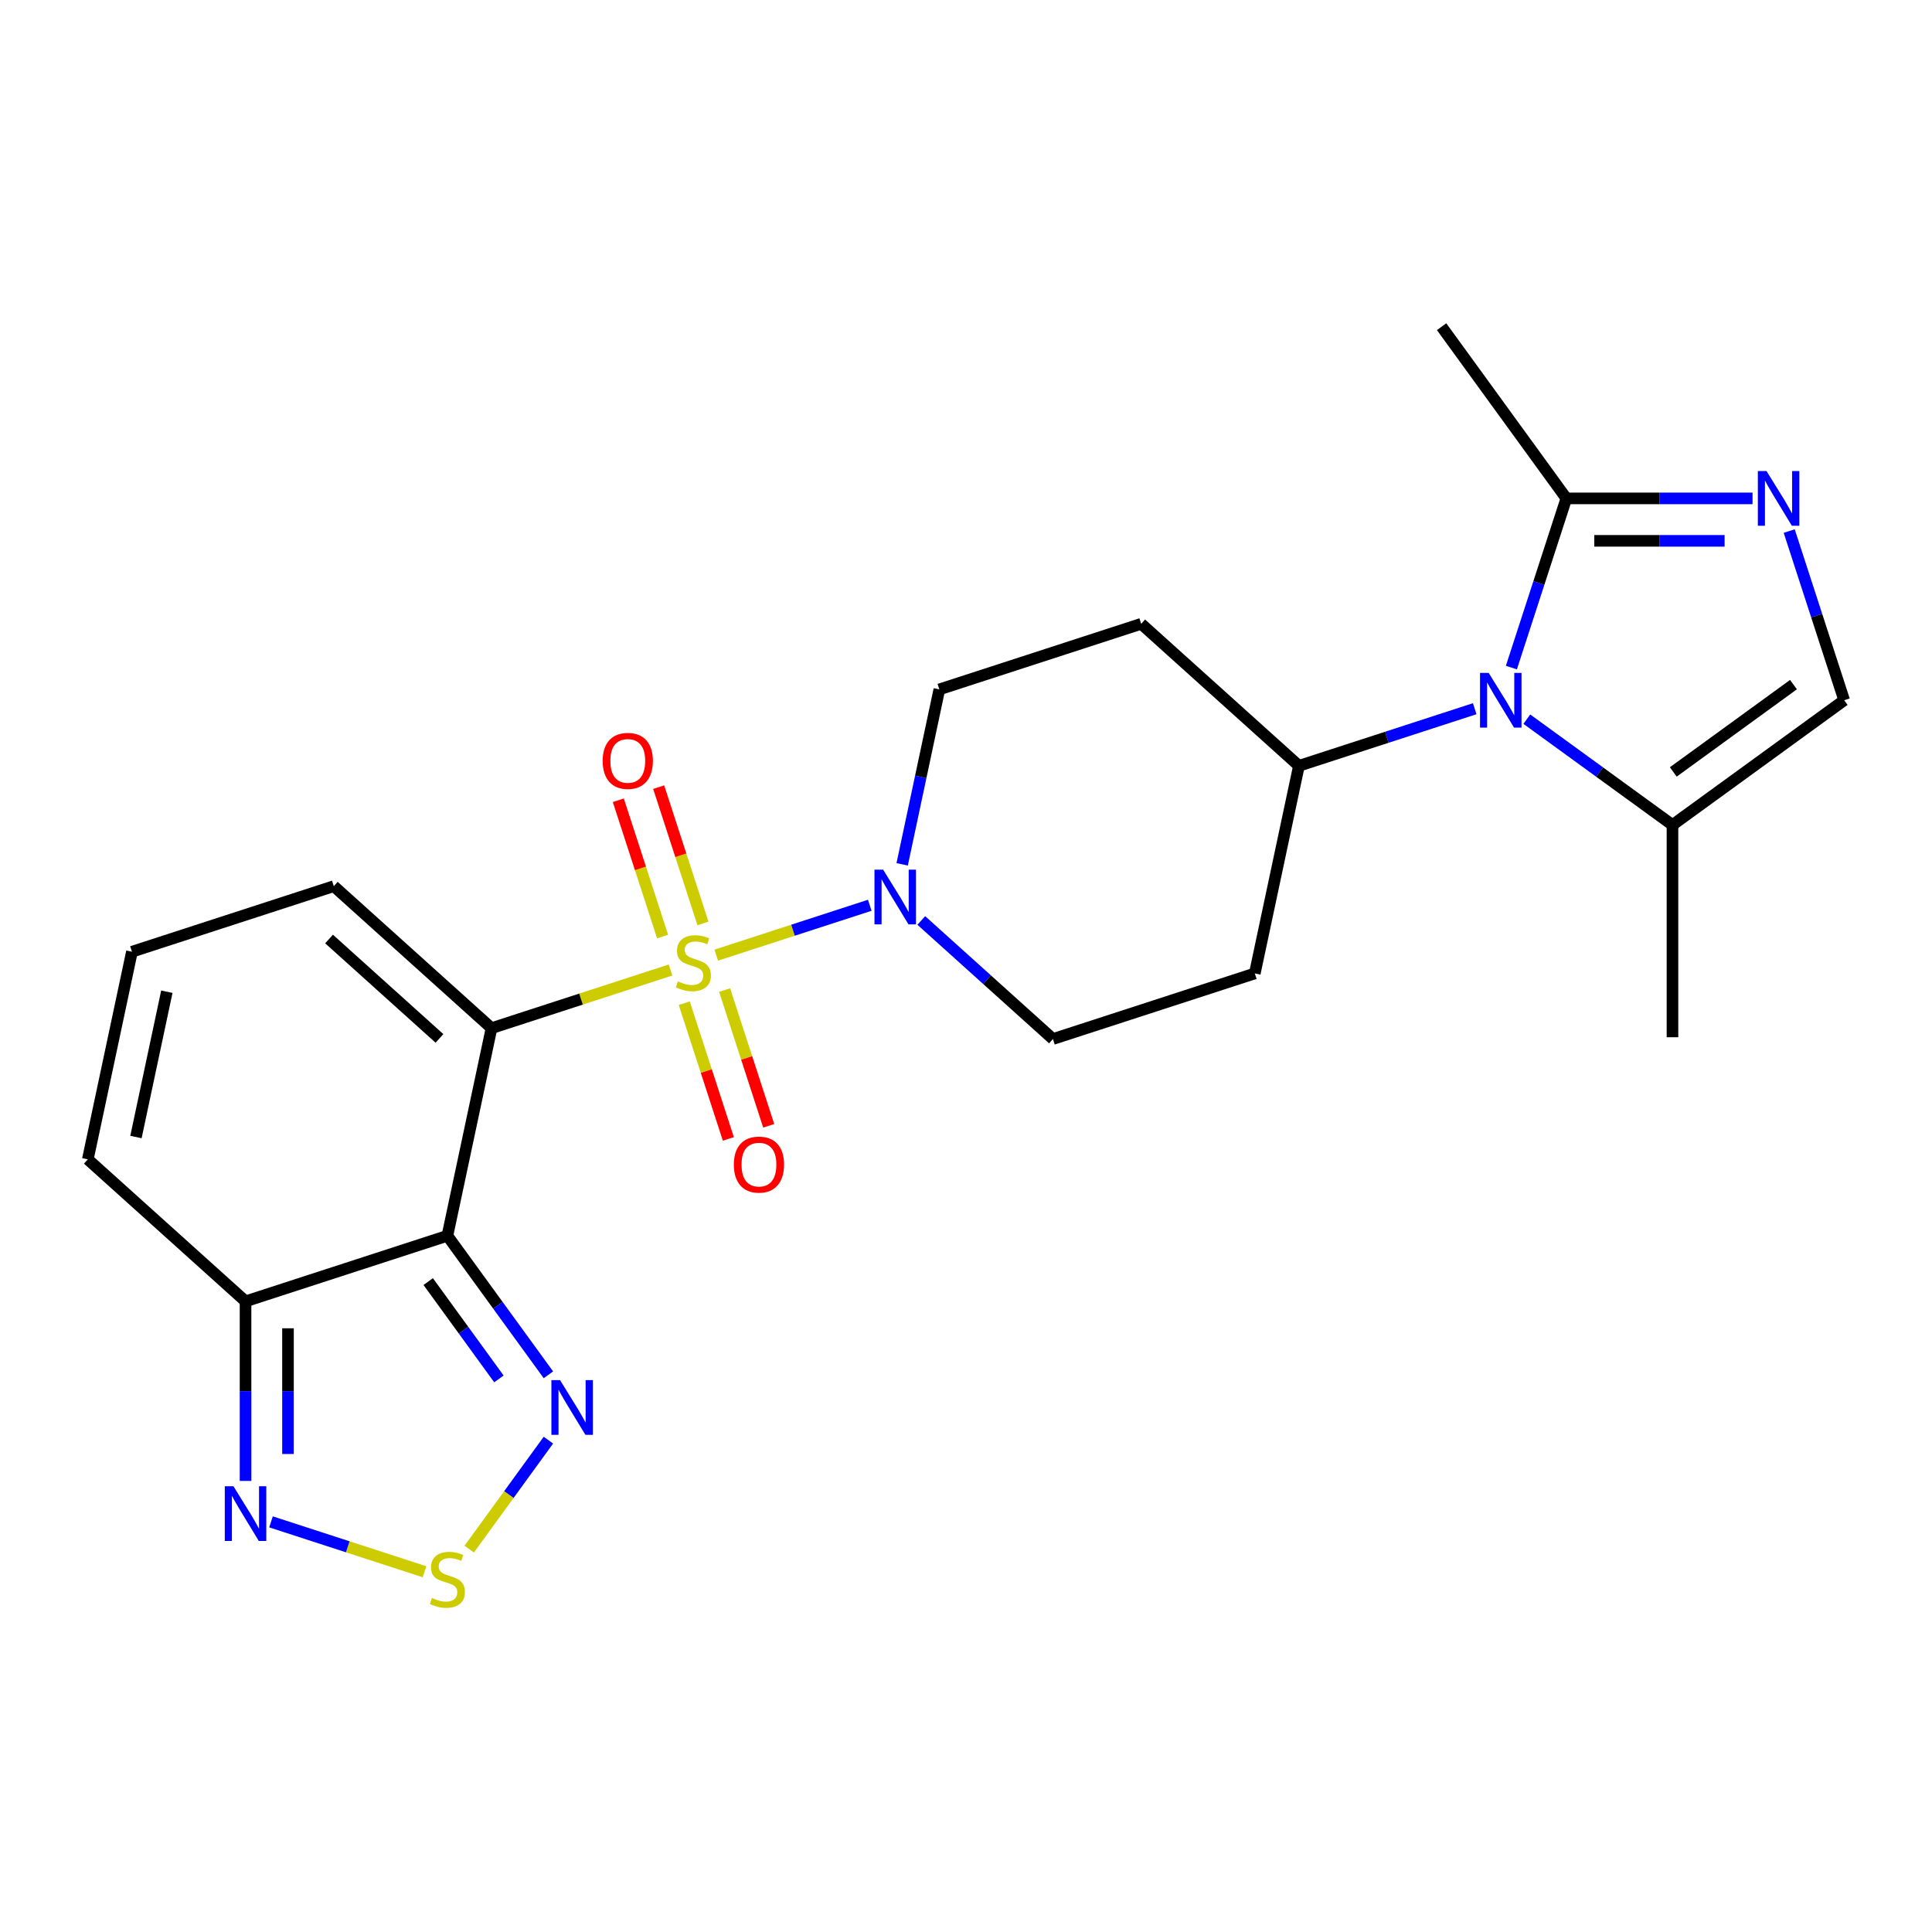 <?xml version='1.0' encoding='iso-8859-1'?>
<svg version='1.1' baseProfile='full'
              xmlns='http://www.w3.org/2000/svg'
                      xmlns:rdkit='http://www.rdkit.org/xml'
                      xmlns:xlink='http://www.w3.org/1999/xlink'
                  xml:space='preserve'
width='1000px' height='1000px' viewBox='0 0 1000 1000'>
<!-- END OF HEADER -->
<rect style='opacity:1.0;fill:#FFFFFF;stroke:none' width='1000' height='1000' x='0' y='0'> </rect>
<path class='bond-0' d='M 347.061,502.074 L 300.735,517.126' style='fill:none;fill-rule:evenodd;stroke:#CCCC00;stroke-width:6px;stroke-linecap:butt;stroke-linejoin:miter;stroke-opacity:1' />
<path class='bond-0' d='M 300.735,517.126 L 254.41,532.178' style='fill:none;fill-rule:evenodd;stroke:#000000;stroke-width:6px;stroke-linecap:butt;stroke-linejoin:miter;stroke-opacity:1' />
<path class='bond-2' d='M 370.714,494.389 L 410.452,481.477' style='fill:none;fill-rule:evenodd;stroke:#CCCC00;stroke-width:6px;stroke-linecap:butt;stroke-linejoin:miter;stroke-opacity:1' />
<path class='bond-2' d='M 410.452,481.477 L 450.189,468.566' style='fill:none;fill-rule:evenodd;stroke:#0000FF;stroke-width:6px;stroke-linecap:butt;stroke-linejoin:miter;stroke-opacity:1' />
<path class='bond-13' d='M 363.855,477.971 L 352.394,442.696' style='fill:none;fill-rule:evenodd;stroke:#CCCC00;stroke-width:6px;stroke-linecap:butt;stroke-linejoin:miter;stroke-opacity:1' />
<path class='bond-13' d='M 352.394,442.696 L 340.932,407.422' style='fill:none;fill-rule:evenodd;stroke:#FF0000;stroke-width:6px;stroke-linecap:butt;stroke-linejoin:miter;stroke-opacity:1' />
<path class='bond-13' d='M 342.959,484.76 L 331.498,449.486' style='fill:none;fill-rule:evenodd;stroke:#CCCC00;stroke-width:6px;stroke-linecap:butt;stroke-linejoin:miter;stroke-opacity:1' />
<path class='bond-13' d='M 331.498,449.486 L 320.037,414.212' style='fill:none;fill-rule:evenodd;stroke:#FF0000;stroke-width:6px;stroke-linecap:butt;stroke-linejoin:miter;stroke-opacity:1' />
<path class='bond-14' d='M 354.167,519.253 L 365.579,554.377' style='fill:none;fill-rule:evenodd;stroke:#CCCC00;stroke-width:6px;stroke-linecap:butt;stroke-linejoin:miter;stroke-opacity:1' />
<path class='bond-14' d='M 365.579,554.377 L 376.992,589.501' style='fill:none;fill-rule:evenodd;stroke:#FF0000;stroke-width:6px;stroke-linecap:butt;stroke-linejoin:miter;stroke-opacity:1' />
<path class='bond-14' d='M 375.062,512.463 L 386.475,547.587' style='fill:none;fill-rule:evenodd;stroke:#CCCC00;stroke-width:6px;stroke-linecap:butt;stroke-linejoin:miter;stroke-opacity:1' />
<path class='bond-14' d='M 386.475,547.587 L 397.887,582.711' style='fill:none;fill-rule:evenodd;stroke:#FF0000;stroke-width:6px;stroke-linecap:butt;stroke-linejoin:miter;stroke-opacity:1' />
<path class='bond-1' d='M 254.41,532.178 L 231.57,639.632' style='fill:none;fill-rule:evenodd;stroke:#000000;stroke-width:6px;stroke-linecap:butt;stroke-linejoin:miter;stroke-opacity:1' />
<path class='bond-12' d='M 254.41,532.178 L 172.772,458.672' style='fill:none;fill-rule:evenodd;stroke:#000000;stroke-width:6px;stroke-linecap:butt;stroke-linejoin:miter;stroke-opacity:1' />
<path class='bond-12' d='M 227.463,537.48 L 170.316,486.025' style='fill:none;fill-rule:evenodd;stroke:#000000;stroke-width:6px;stroke-linecap:butt;stroke-linejoin:miter;stroke-opacity:1' />
<path class='bond-5' d='M 231.57,639.632 L 257.713,675.616' style='fill:none;fill-rule:evenodd;stroke:#000000;stroke-width:6px;stroke-linecap:butt;stroke-linejoin:miter;stroke-opacity:1' />
<path class='bond-5' d='M 257.713,675.616 L 283.857,711.6' style='fill:none;fill-rule:evenodd;stroke:#0000FF;stroke-width:6px;stroke-linecap:butt;stroke-linejoin:miter;stroke-opacity:1' />
<path class='bond-5' d='M 221.638,663.341 L 239.939,688.53' style='fill:none;fill-rule:evenodd;stroke:#000000;stroke-width:6px;stroke-linecap:butt;stroke-linejoin:miter;stroke-opacity:1' />
<path class='bond-5' d='M 239.939,688.53 L 258.239,713.719' style='fill:none;fill-rule:evenodd;stroke:#0000FF;stroke-width:6px;stroke-linecap:butt;stroke-linejoin:miter;stroke-opacity:1' />
<path class='bond-6' d='M 231.57,639.632 L 127.092,673.579' style='fill:none;fill-rule:evenodd;stroke:#000000;stroke-width:6px;stroke-linecap:butt;stroke-linejoin:miter;stroke-opacity:1' />
<path class='bond-17' d='M 476.851,476.428 L 510.927,507.11' style='fill:none;fill-rule:evenodd;stroke:#0000FF;stroke-width:6px;stroke-linecap:butt;stroke-linejoin:miter;stroke-opacity:1' />
<path class='bond-17' d='M 510.927,507.11 L 545.002,537.792' style='fill:none;fill-rule:evenodd;stroke:#000000;stroke-width:6px;stroke-linecap:butt;stroke-linejoin:miter;stroke-opacity:1' />
<path class='bond-18' d='M 466.958,447.378 L 476.582,402.105' style='fill:none;fill-rule:evenodd;stroke:#0000FF;stroke-width:6px;stroke-linecap:butt;stroke-linejoin:miter;stroke-opacity:1' />
<path class='bond-18' d='M 476.582,402.105 L 486.205,356.831' style='fill:none;fill-rule:evenodd;stroke:#000000;stroke-width:6px;stroke-linecap:butt;stroke-linejoin:miter;stroke-opacity:1' />
<path class='bond-3' d='M 763.311,366.826 L 717.816,381.609' style='fill:none;fill-rule:evenodd;stroke:#0000FF;stroke-width:6px;stroke-linecap:butt;stroke-linejoin:miter;stroke-opacity:1' />
<path class='bond-3' d='M 717.816,381.609 L 672.32,396.391' style='fill:none;fill-rule:evenodd;stroke:#000000;stroke-width:6px;stroke-linecap:butt;stroke-linejoin:miter;stroke-opacity:1' />
<path class='bond-8' d='M 782.291,345.538 L 796.518,301.752' style='fill:none;fill-rule:evenodd;stroke:#0000FF;stroke-width:6px;stroke-linecap:butt;stroke-linejoin:miter;stroke-opacity:1' />
<path class='bond-8' d='M 796.518,301.752 L 810.744,257.967' style='fill:none;fill-rule:evenodd;stroke:#000000;stroke-width:6px;stroke-linecap:butt;stroke-linejoin:miter;stroke-opacity:1' />
<path class='bond-10' d='M 790.284,372.243 L 827.978,399.629' style='fill:none;fill-rule:evenodd;stroke:#0000FF;stroke-width:6px;stroke-linecap:butt;stroke-linejoin:miter;stroke-opacity:1' />
<path class='bond-10' d='M 827.978,399.629 L 865.672,427.015' style='fill:none;fill-rule:evenodd;stroke:#000000;stroke-width:6px;stroke-linecap:butt;stroke-linejoin:miter;stroke-opacity:1' />
<path class='bond-4' d='M 907.112,257.967 L 858.928,257.967' style='fill:none;fill-rule:evenodd;stroke:#0000FF;stroke-width:6px;stroke-linecap:butt;stroke-linejoin:miter;stroke-opacity:1' />
<path class='bond-4' d='M 858.928,257.967 L 810.744,257.967' style='fill:none;fill-rule:evenodd;stroke:#000000;stroke-width:6px;stroke-linecap:butt;stroke-linejoin:miter;stroke-opacity:1' />
<path class='bond-4' d='M 892.657,279.938 L 858.928,279.938' style='fill:none;fill-rule:evenodd;stroke:#0000FF;stroke-width:6px;stroke-linecap:butt;stroke-linejoin:miter;stroke-opacity:1' />
<path class='bond-4' d='M 858.928,279.938 L 825.2,279.938' style='fill:none;fill-rule:evenodd;stroke:#000000;stroke-width:6px;stroke-linecap:butt;stroke-linejoin:miter;stroke-opacity:1' />
<path class='bond-27' d='M 926.092,274.873 L 940.319,318.659' style='fill:none;fill-rule:evenodd;stroke:#0000FF;stroke-width:6px;stroke-linecap:butt;stroke-linejoin:miter;stroke-opacity:1' />
<path class='bond-27' d='M 940.319,318.659 L 954.545,362.444' style='fill:none;fill-rule:evenodd;stroke:#000000;stroke-width:6px;stroke-linecap:butt;stroke-linejoin:miter;stroke-opacity:1' />
<path class='bond-7' d='M 283.857,745.412 L 263.365,773.617' style='fill:none;fill-rule:evenodd;stroke:#0000FF;stroke-width:6px;stroke-linecap:butt;stroke-linejoin:miter;stroke-opacity:1' />
<path class='bond-7' d='M 263.365,773.617 L 242.874,801.821' style='fill:none;fill-rule:evenodd;stroke:#CCCC00;stroke-width:6px;stroke-linecap:butt;stroke-linejoin:miter;stroke-opacity:1' />
<path class='bond-9' d='M 127.092,673.579 L 127.092,720.053' style='fill:none;fill-rule:evenodd;stroke:#000000;stroke-width:6px;stroke-linecap:butt;stroke-linejoin:miter;stroke-opacity:1' />
<path class='bond-9' d='M 127.092,720.053 L 127.092,766.527' style='fill:none;fill-rule:evenodd;stroke:#0000FF;stroke-width:6px;stroke-linecap:butt;stroke-linejoin:miter;stroke-opacity:1' />
<path class='bond-9' d='M 149.063,687.521 L 149.063,720.053' style='fill:none;fill-rule:evenodd;stroke:#000000;stroke-width:6px;stroke-linecap:butt;stroke-linejoin:miter;stroke-opacity:1' />
<path class='bond-9' d='M 149.063,720.053 L 149.063,752.585' style='fill:none;fill-rule:evenodd;stroke:#0000FF;stroke-width:6px;stroke-linecap:butt;stroke-linejoin:miter;stroke-opacity:1' />
<path class='bond-25' d='M 127.092,673.579 L 45.455,600.072' style='fill:none;fill-rule:evenodd;stroke:#000000;stroke-width:6px;stroke-linecap:butt;stroke-linejoin:miter;stroke-opacity:1' />
<path class='bond-26' d='M 219.743,813.537 L 180.005,800.626' style='fill:none;fill-rule:evenodd;stroke:#CCCC00;stroke-width:6px;stroke-linecap:butt;stroke-linejoin:miter;stroke-opacity:1' />
<path class='bond-26' d='M 180.005,800.626 L 140.268,787.714' style='fill:none;fill-rule:evenodd;stroke:#0000FF;stroke-width:6px;stroke-linecap:butt;stroke-linejoin:miter;stroke-opacity:1' />
<path class='bond-22' d='M 810.744,257.967 L 746.174,169.093' style='fill:none;fill-rule:evenodd;stroke:#000000;stroke-width:6px;stroke-linecap:butt;stroke-linejoin:miter;stroke-opacity:1' />
<path class='bond-11' d='M 865.672,427.015 L 954.545,362.444' style='fill:none;fill-rule:evenodd;stroke:#000000;stroke-width:6px;stroke-linecap:butt;stroke-linejoin:miter;stroke-opacity:1' />
<path class='bond-11' d='M 866.088,399.555 L 928.3,354.355' style='fill:none;fill-rule:evenodd;stroke:#000000;stroke-width:6px;stroke-linecap:butt;stroke-linejoin:miter;stroke-opacity:1' />
<path class='bond-23' d='M 865.672,427.015 L 865.672,536.869' style='fill:none;fill-rule:evenodd;stroke:#000000;stroke-width:6px;stroke-linecap:butt;stroke-linejoin:miter;stroke-opacity:1' />
<path class='bond-16' d='M 172.772,458.672 L 68.294,492.618' style='fill:none;fill-rule:evenodd;stroke:#000000;stroke-width:6px;stroke-linecap:butt;stroke-linejoin:miter;stroke-opacity:1' />
<path class='bond-15' d='M 672.32,396.391 L 590.682,322.884' style='fill:none;fill-rule:evenodd;stroke:#000000;stroke-width:6px;stroke-linecap:butt;stroke-linejoin:miter;stroke-opacity:1' />
<path class='bond-24' d='M 672.32,396.391 L 649.48,503.845' style='fill:none;fill-rule:evenodd;stroke:#000000;stroke-width:6px;stroke-linecap:butt;stroke-linejoin:miter;stroke-opacity:1' />
<path class='bond-21' d='M 68.294,492.618 L 45.455,600.072' style='fill:none;fill-rule:evenodd;stroke:#000000;stroke-width:6px;stroke-linecap:butt;stroke-linejoin:miter;stroke-opacity:1' />
<path class='bond-21' d='M 86.359,513.304 L 70.371,588.522' style='fill:none;fill-rule:evenodd;stroke:#000000;stroke-width:6px;stroke-linecap:butt;stroke-linejoin:miter;stroke-opacity:1' />
<path class='bond-20' d='M 545.002,537.792 L 649.48,503.845' style='fill:none;fill-rule:evenodd;stroke:#000000;stroke-width:6px;stroke-linecap:butt;stroke-linejoin:miter;stroke-opacity:1' />
<path class='bond-19' d='M 486.205,356.831 L 590.682,322.884' style='fill:none;fill-rule:evenodd;stroke:#000000;stroke-width:6px;stroke-linecap:butt;stroke-linejoin:miter;stroke-opacity:1' />
<path  class='atom-0' d='M 350.887 507.952
Q 351.207 508.072, 352.527 508.632
Q 353.847 509.192, 355.287 509.552
Q 356.767 509.872, 358.207 509.872
Q 360.887 509.872, 362.447 508.592
Q 364.007 507.272, 364.007 504.992
Q 364.007 503.432, 363.207 502.472
Q 362.447 501.512, 361.247 500.992
Q 360.047 500.472, 358.047 499.872
Q 355.527 499.112, 354.007 498.392
Q 352.527 497.672, 351.447 496.152
Q 350.407 494.632, 350.407 492.072
Q 350.407 488.512, 352.807 486.312
Q 355.247 484.112, 360.047 484.112
Q 363.327 484.112, 367.047 485.672
L 366.127 488.752
Q 362.727 487.352, 360.167 487.352
Q 357.407 487.352, 355.887 488.512
Q 354.367 489.632, 354.407 491.592
Q 354.407 493.112, 355.167 494.032
Q 355.967 494.952, 357.087 495.472
Q 358.247 495.992, 360.167 496.592
Q 362.727 497.392, 364.247 498.192
Q 365.767 498.992, 366.847 500.632
Q 367.967 502.232, 367.967 504.992
Q 367.967 508.912, 365.327 511.032
Q 362.727 513.112, 358.367 513.112
Q 355.847 513.112, 353.927 512.552
Q 352.047 512.032, 349.807 511.112
L 350.887 507.952
' fill='#CCCC00'/>
<path  class='atom-3' d='M 457.105 450.125
L 466.385 465.125
Q 467.305 466.605, 468.785 469.285
Q 470.265 471.965, 470.345 472.125
L 470.345 450.125
L 474.105 450.125
L 474.105 478.445
L 470.225 478.445
L 460.265 462.045
Q 459.105 460.125, 457.865 457.925
Q 456.665 455.725, 456.305 455.045
L 456.305 478.445
L 452.625 478.445
L 452.625 450.125
L 457.105 450.125
' fill='#0000FF'/>
<path  class='atom-4' d='M 770.538 348.284
L 779.818 363.284
Q 780.738 364.764, 782.218 367.444
Q 783.698 370.124, 783.778 370.284
L 783.778 348.284
L 787.538 348.284
L 787.538 376.604
L 783.658 376.604
L 773.698 360.204
Q 772.538 358.284, 771.298 356.084
Q 770.098 353.884, 769.738 353.204
L 769.738 376.604
L 766.058 376.604
L 766.058 348.284
L 770.538 348.284
' fill='#0000FF'/>
<path  class='atom-5' d='M 914.339 243.807
L 923.619 258.807
Q 924.539 260.287, 926.019 262.967
Q 927.499 265.647, 927.579 265.807
L 927.579 243.807
L 931.339 243.807
L 931.339 272.127
L 927.459 272.127
L 917.499 255.727
Q 916.339 253.807, 915.099 251.607
Q 913.899 249.407, 913.539 248.727
L 913.539 272.127
L 909.859 272.127
L 909.859 243.807
L 914.339 243.807
' fill='#0000FF'/>
<path  class='atom-6' d='M 289.88 714.346
L 299.16 729.346
Q 300.08 730.826, 301.56 733.506
Q 303.04 736.186, 303.12 736.346
L 303.12 714.346
L 306.88 714.346
L 306.88 742.666
L 303 742.666
L 293.04 726.266
Q 291.88 724.346, 290.64 722.146
Q 289.44 719.946, 289.08 719.266
L 289.08 742.666
L 285.4 742.666
L 285.4 714.346
L 289.88 714.346
' fill='#0000FF'/>
<path  class='atom-8' d='M 223.57 827.1
Q 223.89 827.22, 225.21 827.78
Q 226.53 828.34, 227.97 828.7
Q 229.45 829.02, 230.89 829.02
Q 233.57 829.02, 235.13 827.74
Q 236.69 826.42, 236.69 824.14
Q 236.69 822.58, 235.89 821.62
Q 235.13 820.66, 233.93 820.14
Q 232.73 819.62, 230.73 819.02
Q 228.21 818.26, 226.69 817.54
Q 225.21 816.82, 224.13 815.3
Q 223.09 813.78, 223.09 811.22
Q 223.09 807.66, 225.49 805.46
Q 227.93 803.26, 232.73 803.26
Q 236.01 803.26, 239.73 804.82
L 238.81 807.9
Q 235.41 806.5, 232.85 806.5
Q 230.09 806.5, 228.57 807.66
Q 227.05 808.78, 227.09 810.74
Q 227.09 812.26, 227.85 813.18
Q 228.65 814.1, 229.77 814.62
Q 230.93 815.14, 232.85 815.74
Q 235.41 816.54, 236.93 817.34
Q 238.45 818.14, 239.53 819.78
Q 240.65 821.38, 240.65 824.14
Q 240.65 828.06, 238.01 830.18
Q 235.41 832.26, 231.05 832.26
Q 228.53 832.26, 226.61 831.7
Q 224.73 831.18, 222.49 830.26
L 223.57 827.1
' fill='#CCCC00'/>
<path  class='atom-10' d='M 120.832 769.273
L 130.112 784.273
Q 131.032 785.753, 132.512 788.433
Q 133.992 791.113, 134.072 791.273
L 134.072 769.273
L 137.832 769.273
L 137.832 797.593
L 133.952 797.593
L 123.992 781.193
Q 122.832 779.273, 121.592 777.073
Q 120.392 774.873, 120.032 774.193
L 120.032 797.593
L 116.352 797.593
L 116.352 769.273
L 120.832 769.273
' fill='#0000FF'/>
<path  class='atom-14' d='M 311.94 393.834
Q 311.94 387.034, 315.3 383.234
Q 318.66 379.434, 324.94 379.434
Q 331.22 379.434, 334.58 383.234
Q 337.94 387.034, 337.94 393.834
Q 337.94 400.714, 334.54 404.634
Q 331.14 408.514, 324.94 408.514
Q 318.7 408.514, 315.3 404.634
Q 311.94 400.754, 311.94 393.834
M 324.94 405.314
Q 329.26 405.314, 331.58 402.434
Q 333.94 399.514, 333.94 393.834
Q 333.94 388.274, 331.58 385.474
Q 329.26 382.634, 324.94 382.634
Q 320.62 382.634, 318.26 385.434
Q 315.94 388.234, 315.94 393.834
Q 315.94 399.554, 318.26 402.434
Q 320.62 405.314, 324.94 405.314
' fill='#FF0000'/>
<path  class='atom-15' d='M 379.834 602.789
Q 379.834 595.989, 383.194 592.189
Q 386.554 588.389, 392.834 588.389
Q 399.114 588.389, 402.474 592.189
Q 405.834 595.989, 405.834 602.789
Q 405.834 609.669, 402.434 613.589
Q 399.034 617.469, 392.834 617.469
Q 386.594 617.469, 383.194 613.589
Q 379.834 609.709, 379.834 602.789
M 392.834 614.269
Q 397.154 614.269, 399.474 611.389
Q 401.834 608.469, 401.834 602.789
Q 401.834 597.229, 399.474 594.429
Q 397.154 591.589, 392.834 591.589
Q 388.514 591.589, 386.154 594.389
Q 383.834 597.189, 383.834 602.789
Q 383.834 608.509, 386.154 611.389
Q 388.514 614.269, 392.834 614.269
' fill='#FF0000'/>
</svg>
